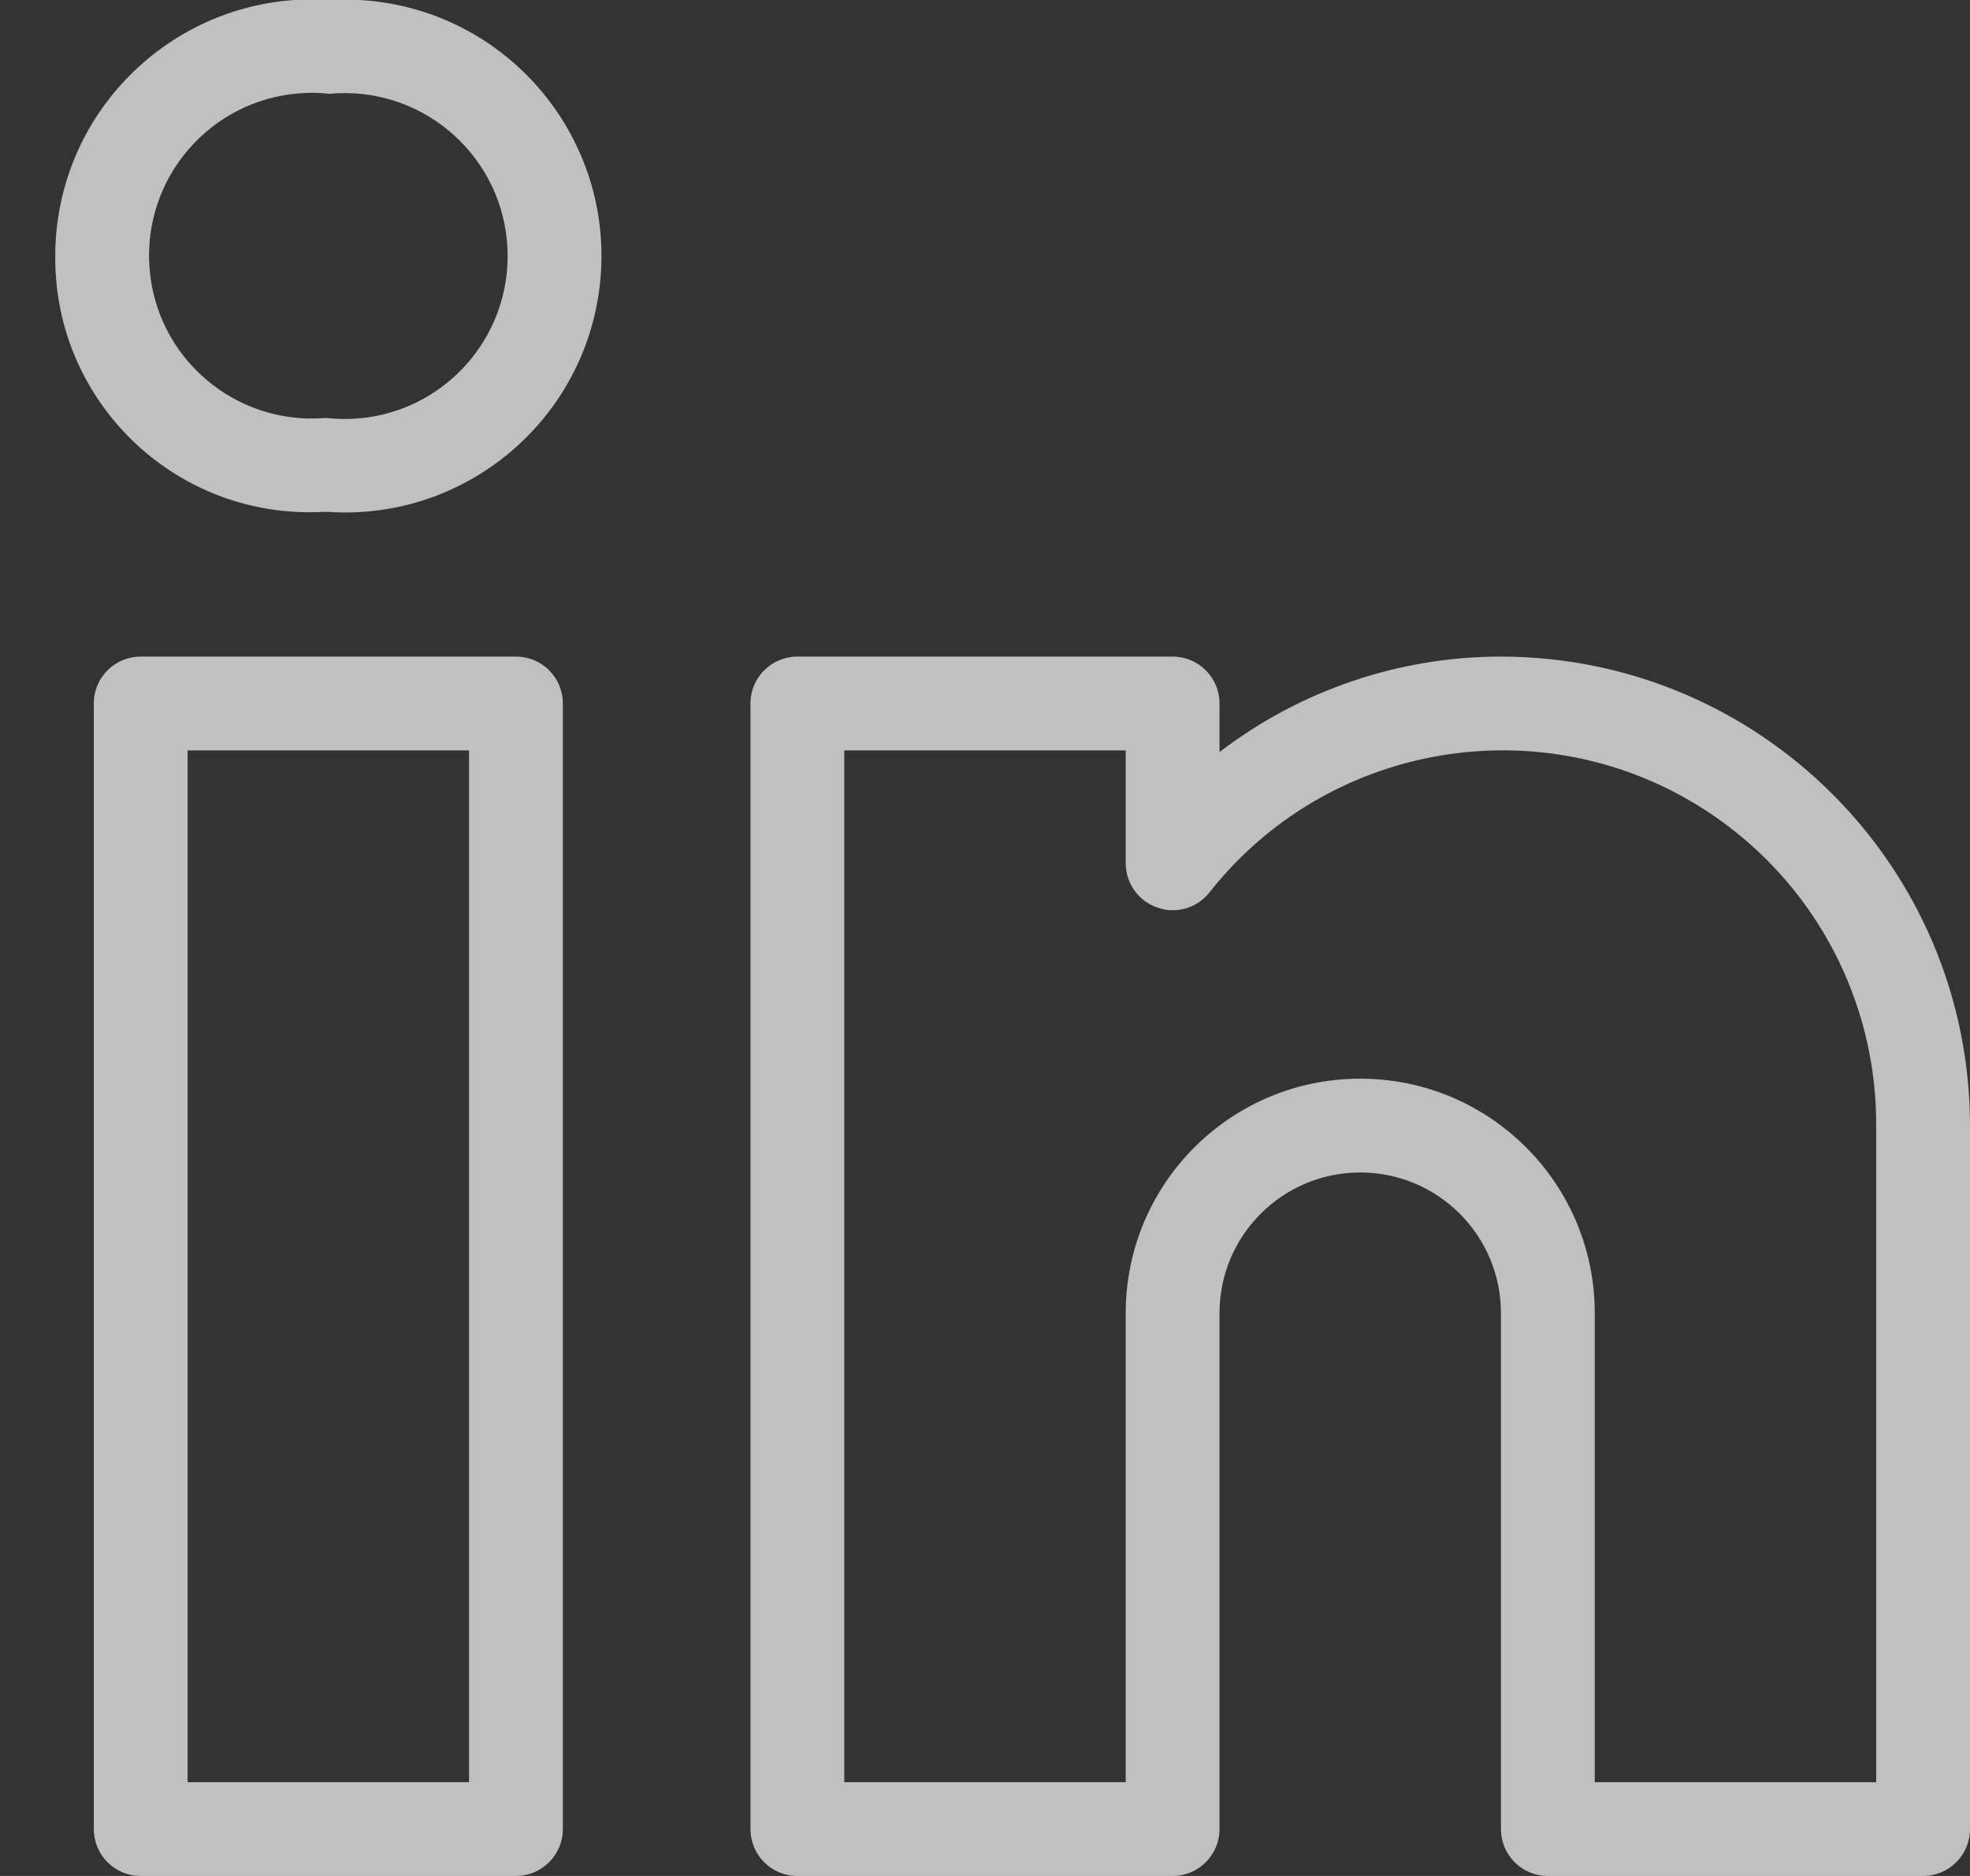 <svg width="21" height="20" viewBox="0 0 21 20" fill="none" xmlns="http://www.w3.org/2000/svg">
<rect x="0" y="0" width="21" height="20" fill="#333333" stroke="none"/>
<g clip-path="url(#clip0_561_2)">
<path d="M5.501 7C5.501 7 5.5 7 5.501 7H1.5C1.224 7 1 7.223 1 7.499C1 7.499 1 7.5 1 7.499V19.5C1 19.776 1.223 20 1.499 20C1.499 20 1.5 20 1.499 20H5.5C5.776 20 6 19.776 6 19.5C6 19.501 6 19.5 6 19.5V7.5C6 7.224 5.777 7 5.501 7ZM5 19H2V8H5V19ZM16 7C14.915 7 13.861 7.358 13 8.018V7.5C13 7.224 12.777 7 12.501 7C12.501 7 12.5 7 12.501 7H8.5C8.224 7 8 7.223 8 7.499C8 7.499 8 7.5 8 7.499V19.5C8 19.776 8.223 20 8.499 20C8.499 20 8.5 20 8.499 20H12.5C12.776 20 13 19.776 13 19.5C13 19.501 13 19.5 13 19.5V14C13 13.171 13.672 12.5 14.5 12.5C15.328 12.5 16 13.171 16 14V19.5C16 19.776 16.223 20 16.499 20C16.499 20 16.5 20 16.499 20H20.5C20.776 20 21 19.776 21 19.5C21 19.501 21 19.5 21 19.5V12C20.997 9.24 18.76 7.003 16 7ZM20 19H17V14C17 12.619 15.881 11.5 14.5 11.5C13.119 11.5 12 12.619 12 14V19H9V8H12V9.203C12 9.415 12.134 9.605 12.335 9.675C12.535 9.747 12.759 9.683 12.891 9.516C14.253 7.789 16.758 7.493 18.484 8.856C19.446 9.615 20.005 10.775 20 12V19ZM3.868 0.002C3.75 -0.007 3.632 -0.007 3.515 -0C2.005 -0.103 0.698 1.037 0.595 2.546C0.591 2.607 0.589 2.668 0.589 2.728C0.576 4.225 1.778 5.448 3.275 5.461C3.336 5.462 3.397 5.46 3.458 5.457H3.486C4.993 5.562 6.299 4.427 6.405 2.92C6.51 1.414 5.374 0.107 3.868 0.002ZM3.833 4.46C3.718 4.47 3.602 4.469 3.486 4.457H3.458C2.502 4.53 1.667 3.815 1.594 2.859C1.52 1.903 2.236 1.068 3.192 0.995C3.299 0.986 3.407 0.988 3.515 1C4.47 0.912 5.316 1.615 5.404 2.57C5.492 3.526 4.789 4.372 3.833 4.46Z" fill="#EEEEEE" fill-opacity="0.75"/>
</g>
<defs>
<clipPath id="clip0_561_2">
<rect width="21" height="20" fill="white"/>
</clipPath>
</defs>
</svg>
